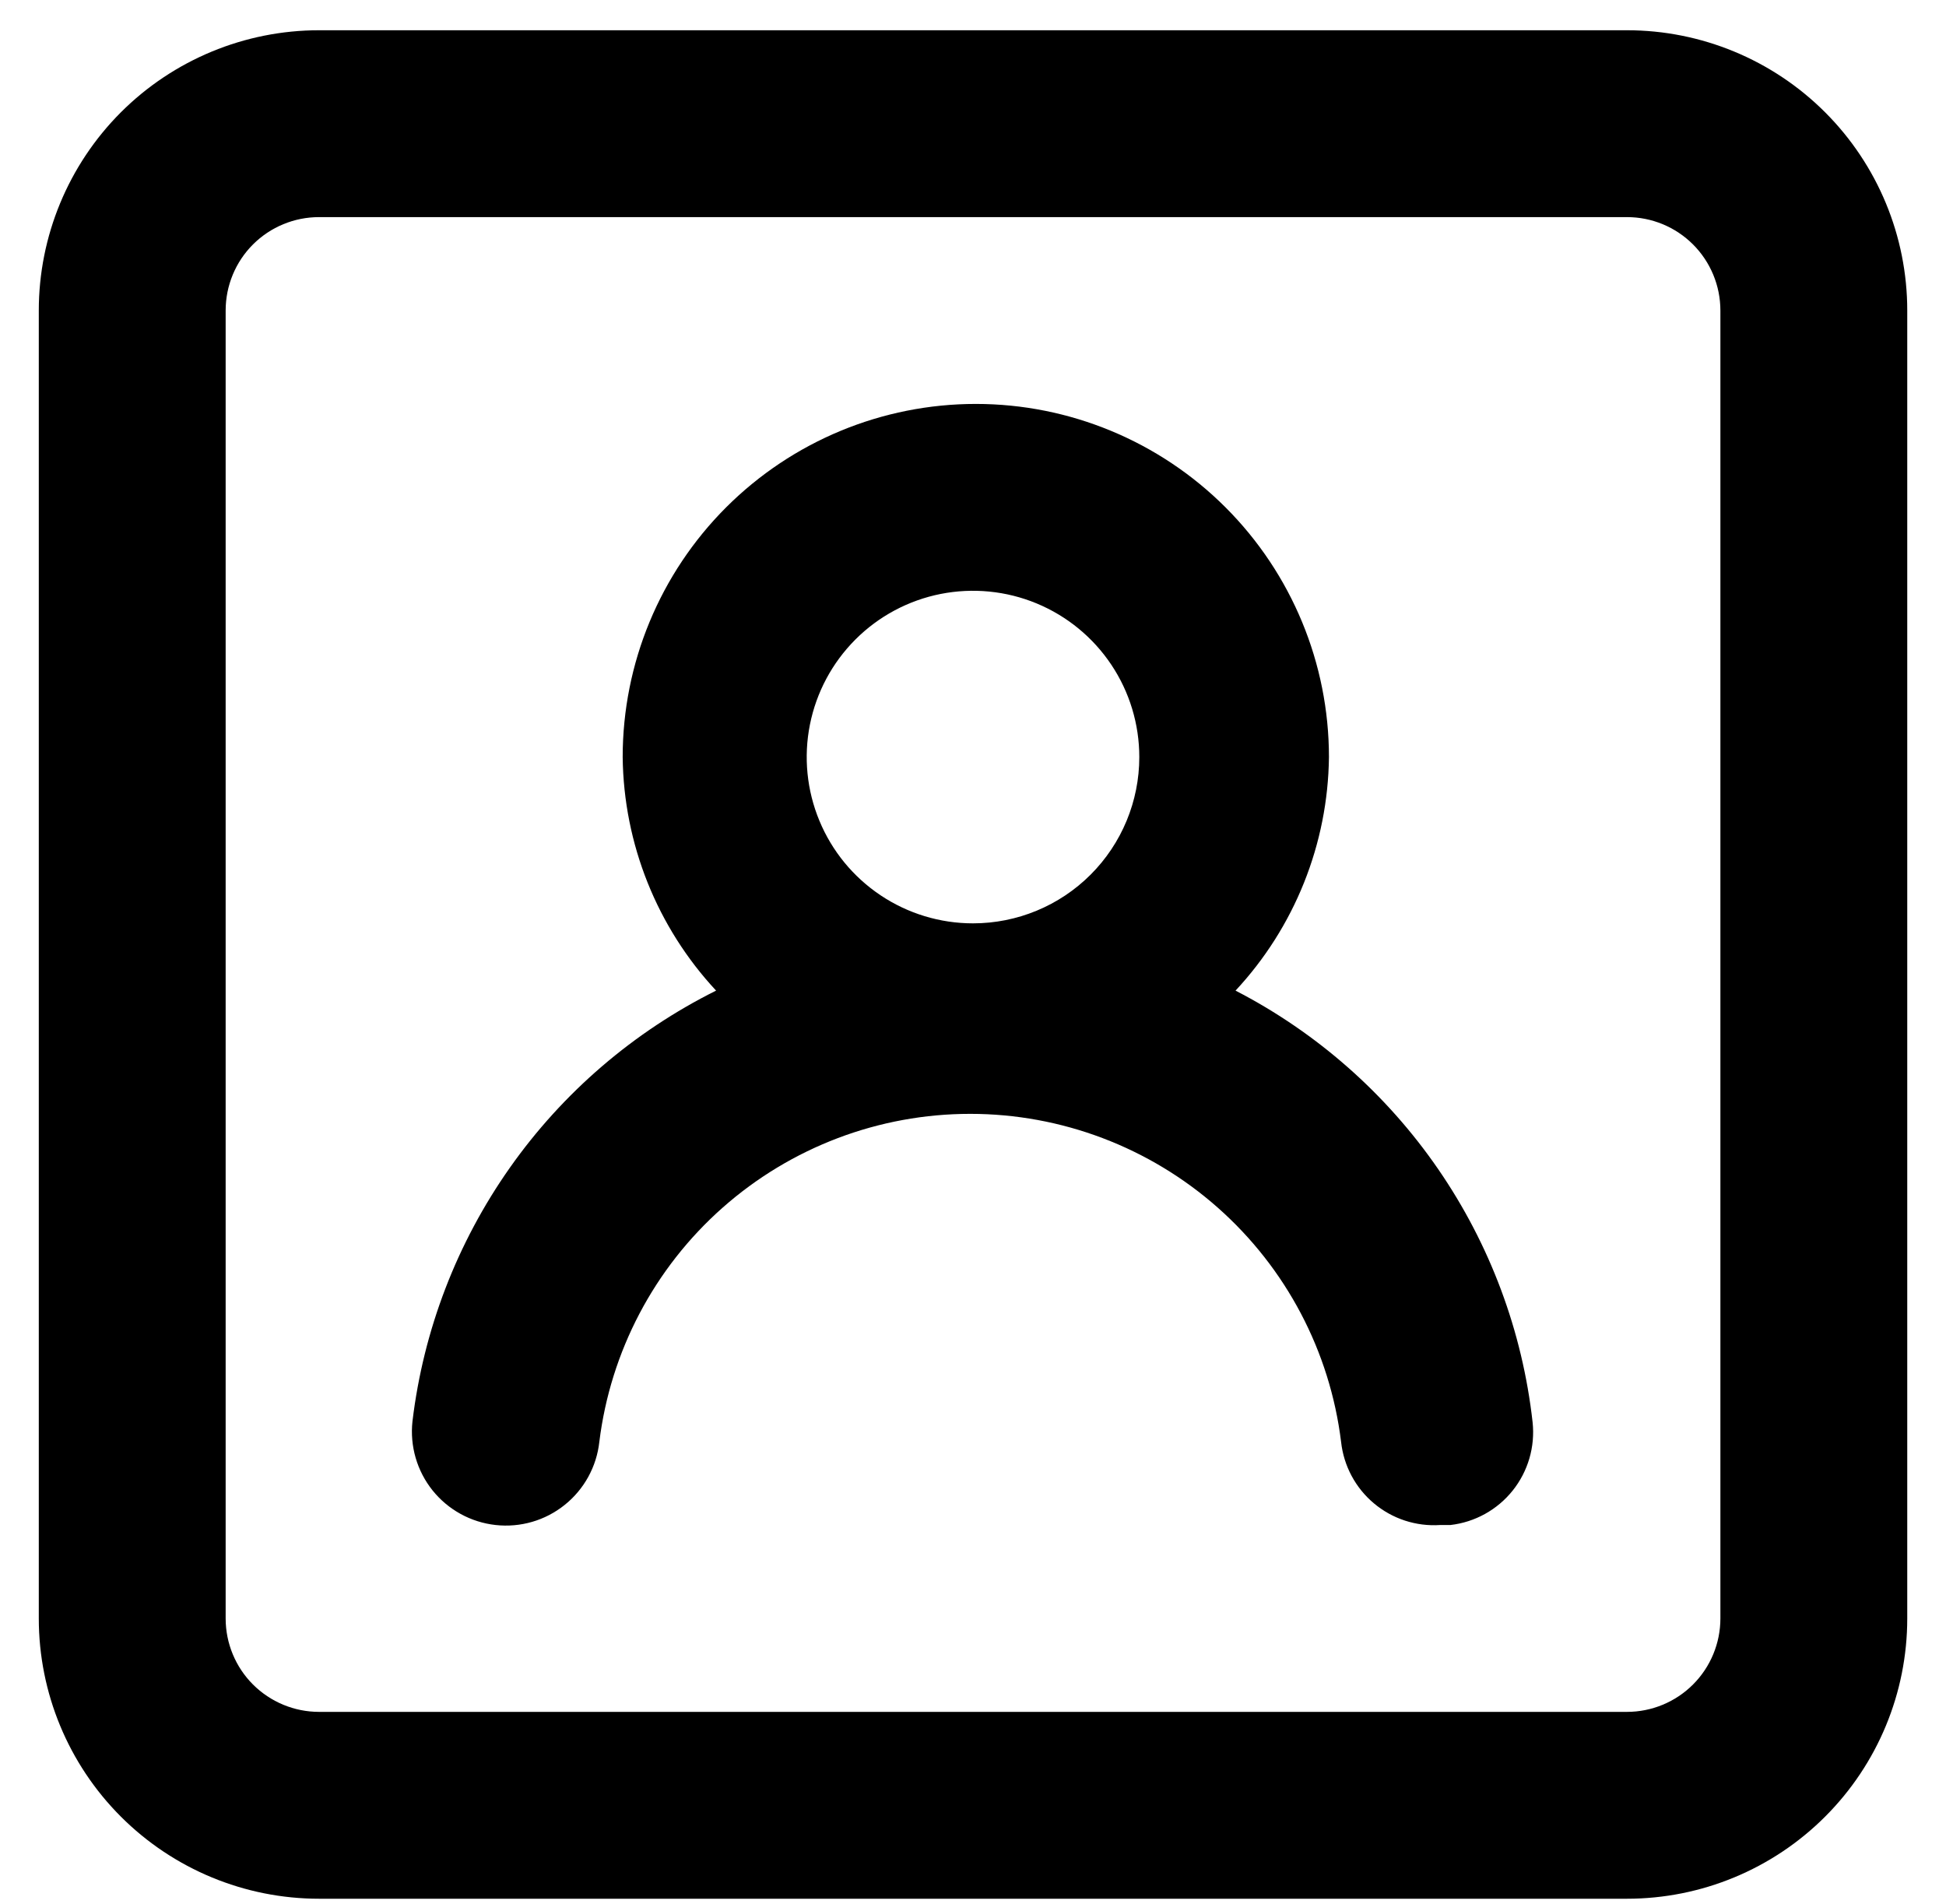 <svg xmlns="http://www.w3.org/2000/svg" width="46" height="45" viewBox="0 0 46 45" fill="none">
    <path
        d="M29.206 23.416C30.604 21.915 31.391 19.947 31.414 17.896C31.414 15.682 30.535 13.559 28.969 11.993C27.404 10.428 25.28 9.548 23.067 9.548C20.853 9.548 18.73 10.428 17.164 11.993C15.598 13.559 14.719 15.682 14.719 17.896C14.742 19.947 15.53 21.915 16.927 23.416C14.981 24.386 13.306 25.823 12.053 27.601C10.801 29.378 10.009 31.438 9.75 33.597C9.686 34.183 9.857 34.77 10.225 35.23C10.594 35.689 11.13 35.984 11.716 36.048C12.301 36.113 12.889 35.942 13.348 35.573C13.808 35.205 14.103 34.668 14.167 34.083C14.431 31.943 15.467 29.974 17.082 28.546C18.697 27.118 20.778 26.329 22.934 26.329C25.09 26.329 27.171 27.118 28.786 28.546C30.401 29.974 31.438 31.943 31.701 34.083C31.763 34.649 32.04 35.17 32.477 35.536C32.913 35.902 33.474 36.086 34.042 36.048H34.285C34.864 35.982 35.393 35.689 35.757 35.234C36.121 34.779 36.29 34.198 36.228 33.619C35.989 31.472 35.222 29.417 33.997 27.637C32.772 25.857 31.126 24.407 29.206 23.416ZM23 21.826C22.223 21.826 21.463 21.596 20.817 21.164C20.17 20.732 19.666 20.118 19.369 19.4C19.071 18.682 18.993 17.891 19.145 17.129C19.297 16.366 19.671 15.666 20.221 15.116C20.77 14.566 21.471 14.192 22.233 14.04C22.996 13.889 23.786 13.966 24.505 14.264C25.223 14.562 25.837 15.065 26.269 15.712C26.701 16.358 26.931 17.118 26.931 17.896C26.931 18.938 26.517 19.938 25.78 20.675C25.043 21.412 24.043 21.826 23 21.826ZM38.459 0.715H7.542C5.785 0.715 4.1 1.413 2.857 2.655C1.615 3.898 0.917 5.583 0.917 7.34V38.257C0.917 40.014 1.615 41.699 2.857 42.941C4.1 44.184 5.785 44.882 7.542 44.882H38.459C40.216 44.882 41.901 44.184 43.143 42.941C44.386 41.699 45.084 40.014 45.084 38.257V7.34C45.084 5.583 44.386 3.898 43.143 2.655C41.901 1.413 40.216 0.715 38.459 0.715ZM40.667 38.257C40.667 38.842 40.434 39.404 40.02 39.818C39.606 40.232 39.044 40.465 38.459 40.465H7.542C6.956 40.465 6.395 40.232 5.98 39.818C5.566 39.404 5.334 38.842 5.334 38.257V7.34C5.334 6.754 5.566 6.192 5.98 5.778C6.395 5.364 6.956 5.132 7.542 5.132H38.459C39.044 5.132 39.606 5.364 40.02 5.778C40.434 6.192 40.667 6.754 40.667 7.34V38.257Z"
        fill="black" />
</svg>